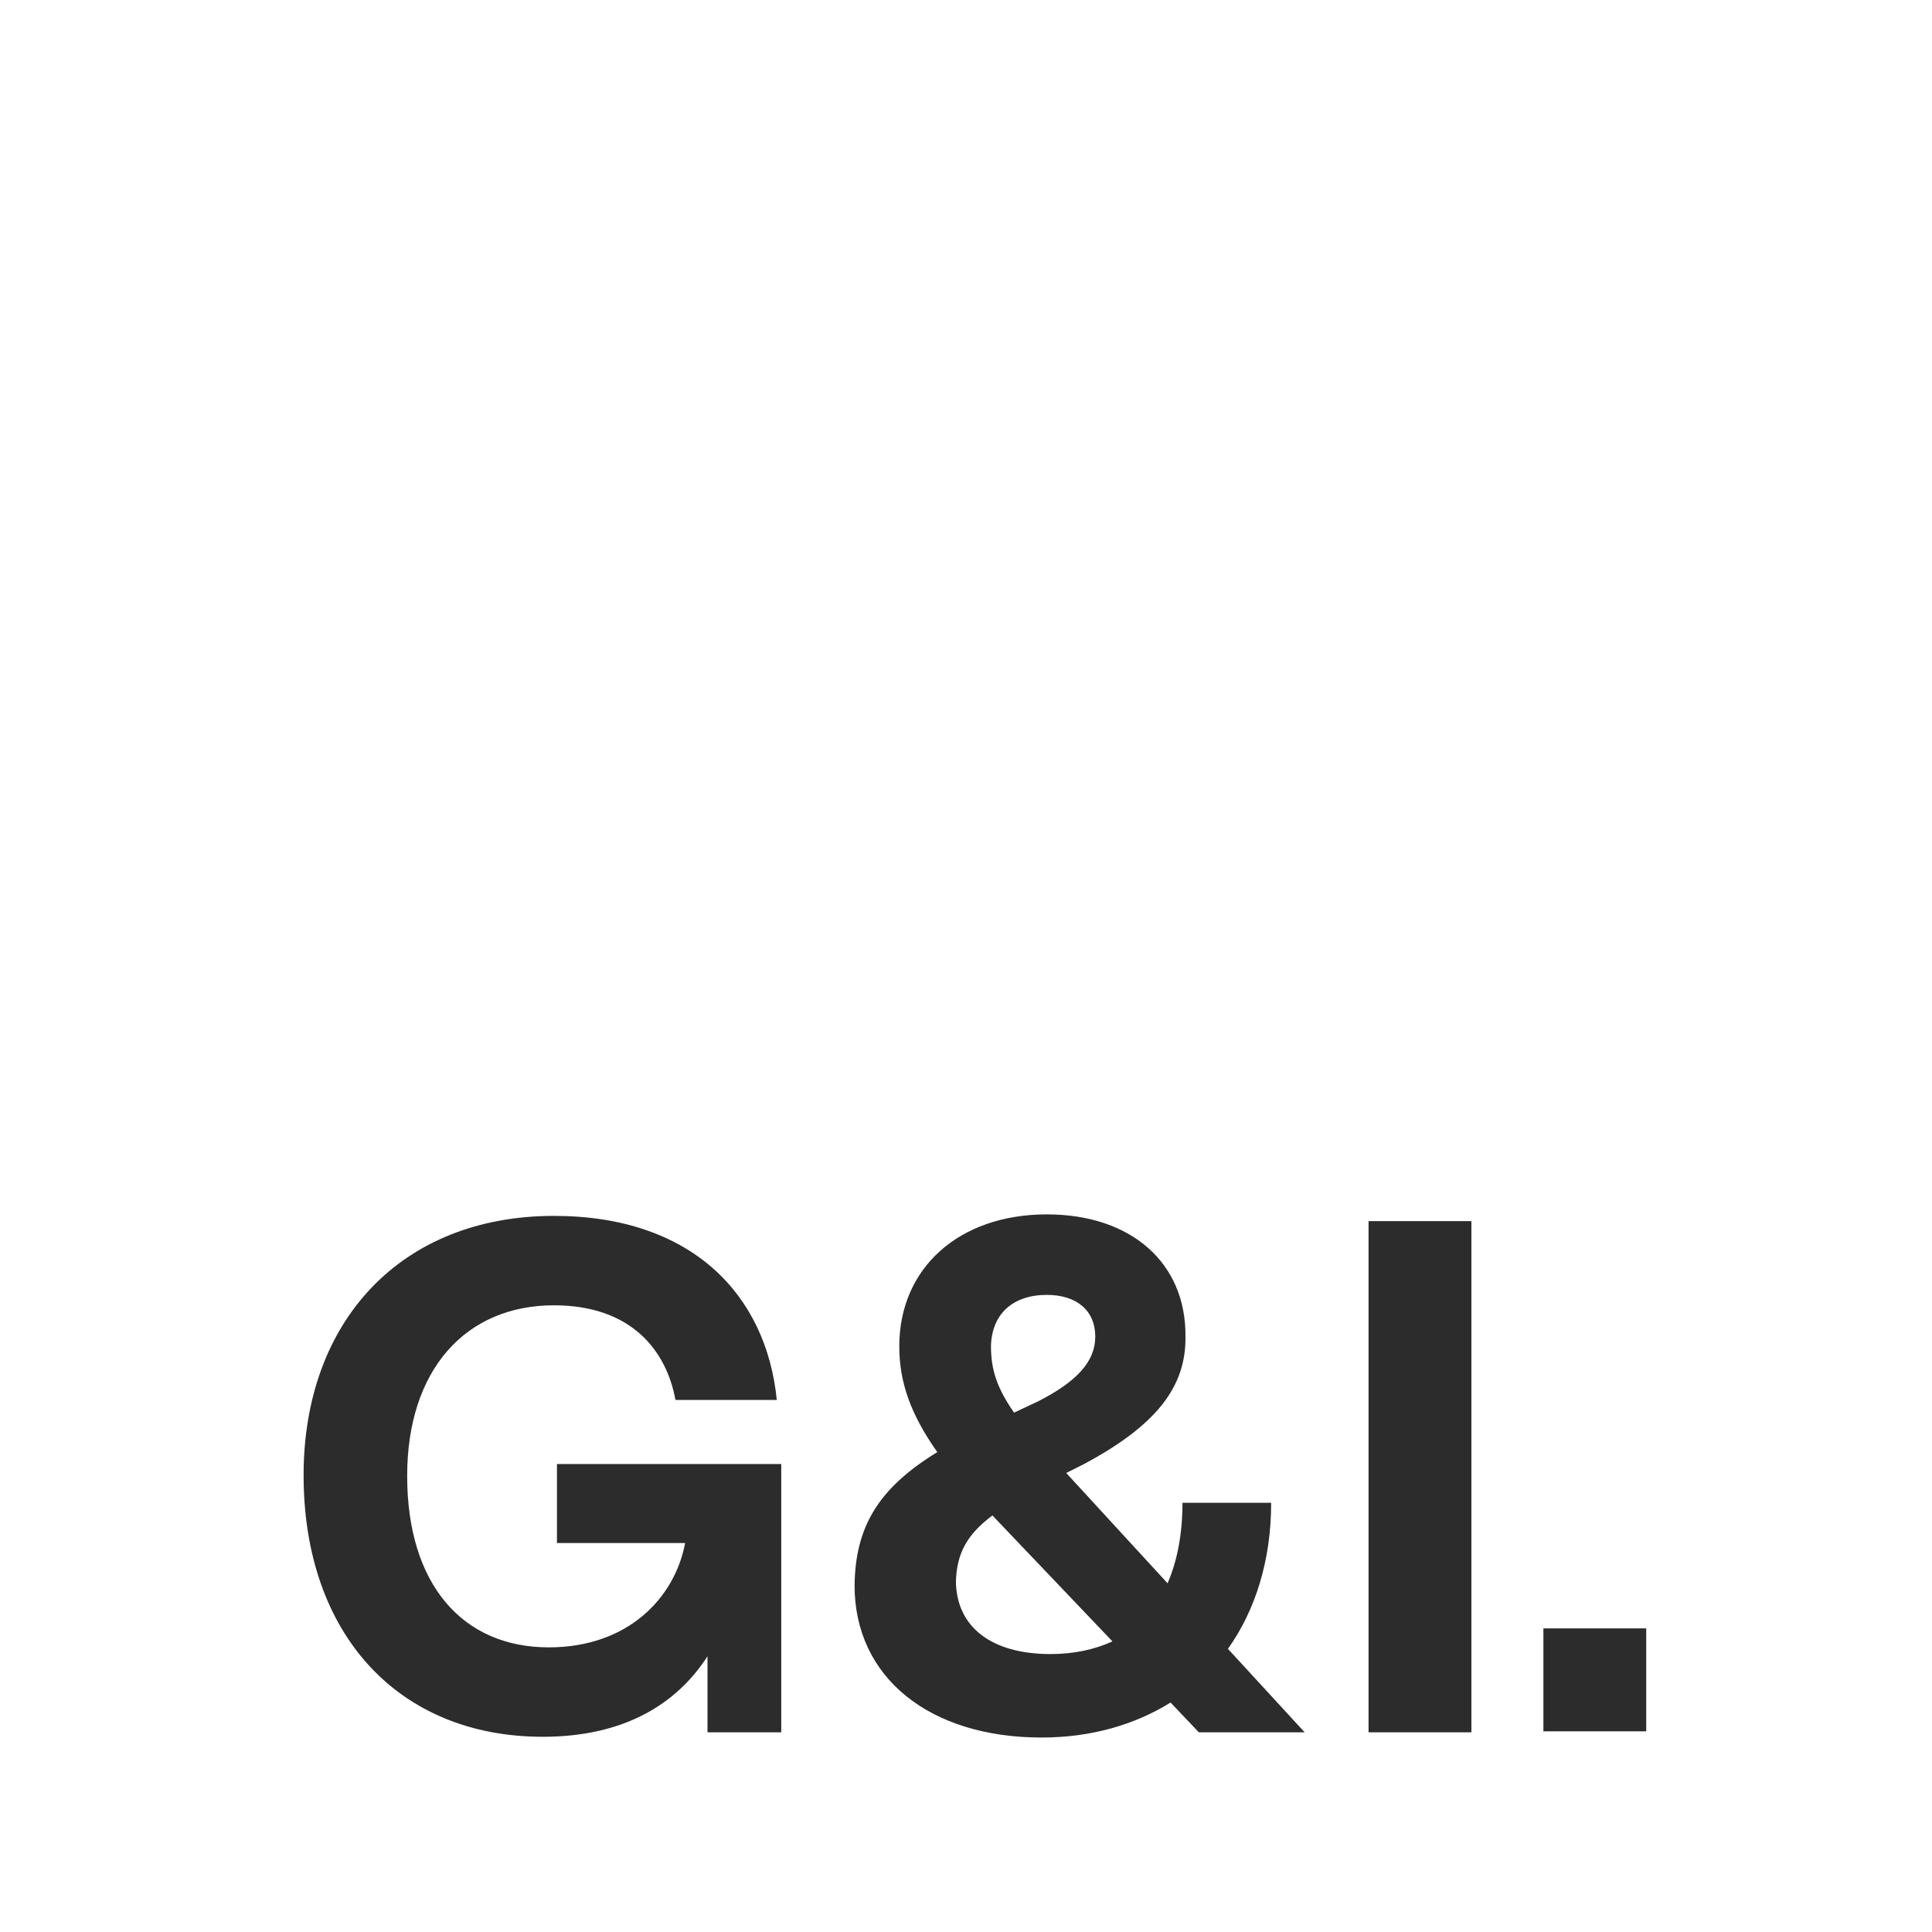 <svg xmlns="http://www.w3.org/2000/svg" width="64" height="64" fill="none"><path fill="#fff" d="M0 0h64v64H0V0Z"/><path fill="#2C2C2C" d="M18.45 48.498h7.43v8.887h-2.443v-2.518c-1.037 1.605-2.79 2.666-5.456 2.666-4.789 0-7.924-3.406-7.924-8.664 0-5.11 3.234-8.591 8.295-8.591 4.566 0 7.035 2.617 7.38 6.097h-3.357c-.296-1.629-1.456-3.135-4.023-3.135-2.938 0-4.864 2.148-4.864 5.653 0 3.58 1.827 5.678 4.69 5.678 2.617 0 4.173-1.63 4.518-3.456H18.45v-2.617Zm24.77 8.887h-3.506l-.938-.987c-1.185.74-2.642 1.16-4.27 1.16-3.728 0-6.197-2-6.197-5.036.025-1.925.765-3.21 2.74-4.419-.888-1.259-1.259-2.32-1.259-3.505 0-2.592 1.975-4.37 4.888-4.37 2.79 0 4.616 1.605 4.592 4.049.024 1.679-.988 2.962-3.407 4.246l-.543.271 3.357 3.654c.321-.74.494-1.63.494-2.666h2.938c0 1.9-.519 3.555-1.432 4.838l2.542 2.765Zm-8.542-14.49c-1.136 0-1.827.641-1.851 1.703 0 .765.197 1.382.765 2.197l.79-.37c1.308-.667 1.9-1.333 1.9-2.148 0-.864-.616-1.382-1.604-1.382Zm.123 11.898c.766 0 1.457-.148 2.05-.42l-3.975-4.171c-.864.641-1.185 1.283-1.21 2.197.025 1.505 1.185 2.394 3.135 2.394Zm10.534 2.592V40.451h3.407v16.934h-3.407Zm5.792-.032v-3.41h3.406v3.41h-3.406Z"/></svg>